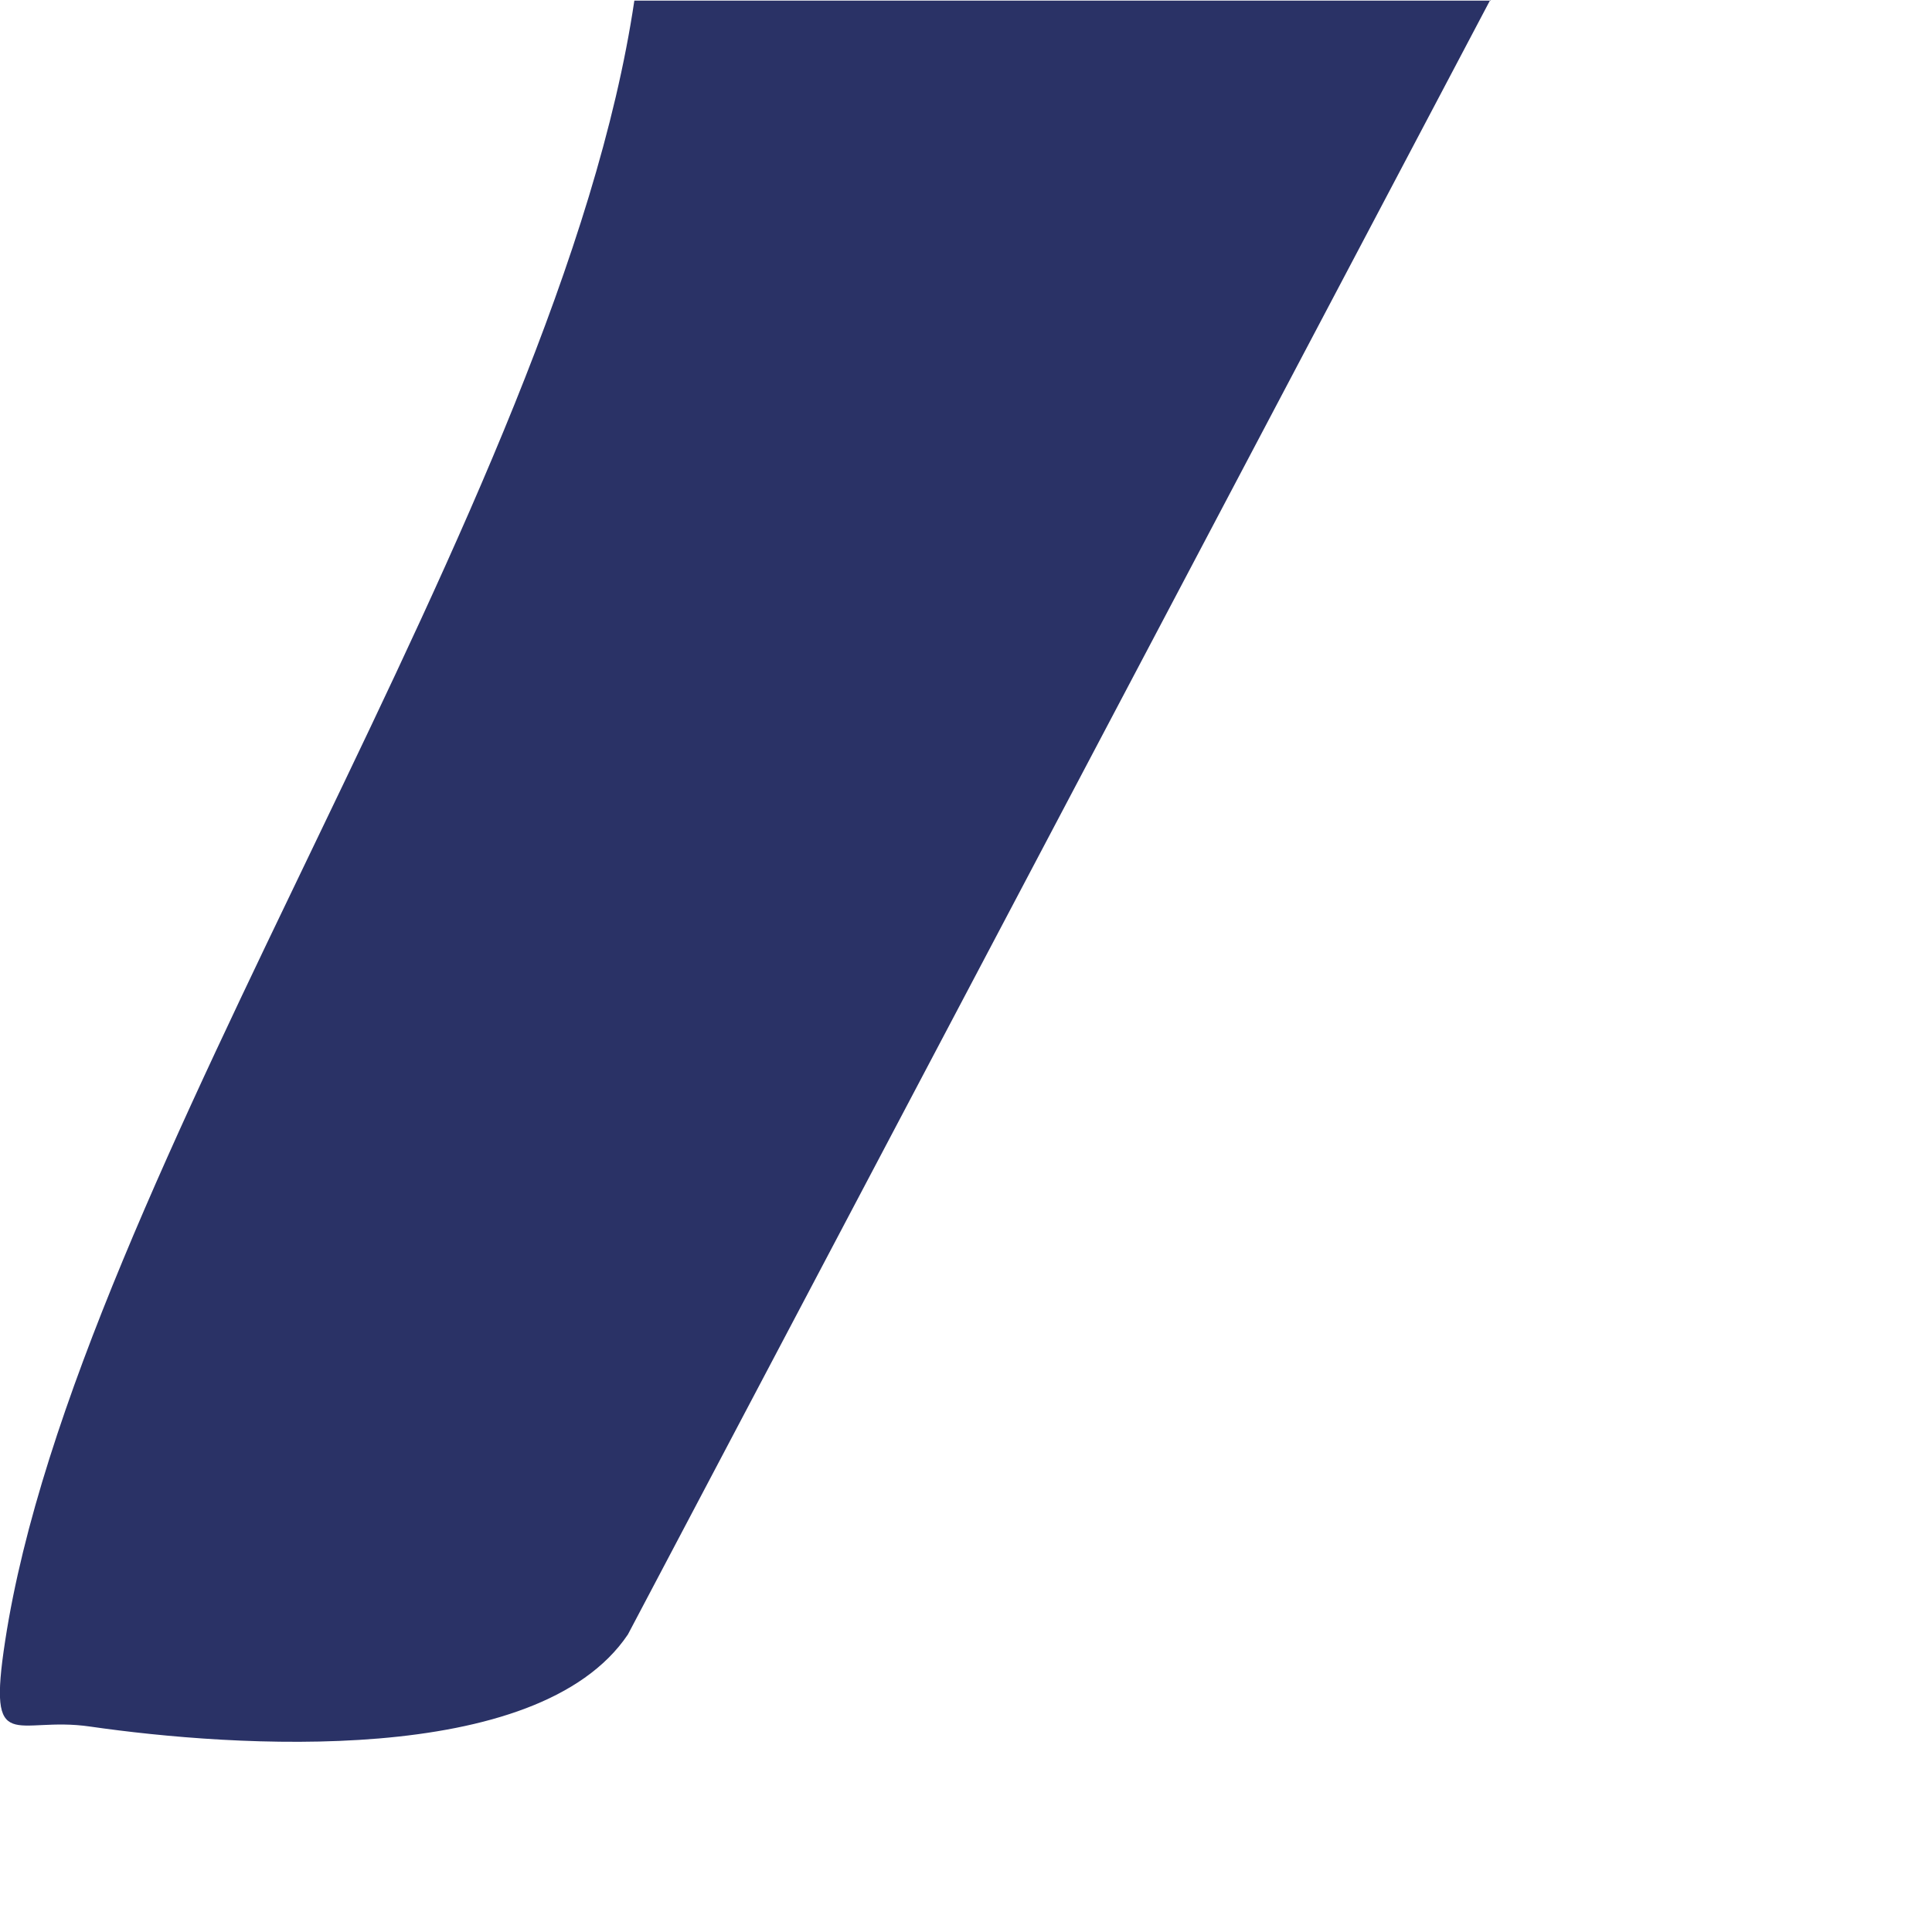 <?xml version="1.0" encoding="utf-8"?>
<svg xmlns="http://www.w3.org/2000/svg" fill="none" height="100%" overflow="visible" preserveAspectRatio="none" style="display: block;" viewBox="0 0 3 3" width="100%">
<path d="M2.314 0L0.975 2.538C0.835 2.746 0.362 2.713 0.14 2.681C0.024 2.664 -0.02 2.73 0.008 2.548C0.118 1.83 0.869 0.783 0.985 0.001H2.315L2.314 0Z" fill="#2A3266" id="Vector"/>
</svg>